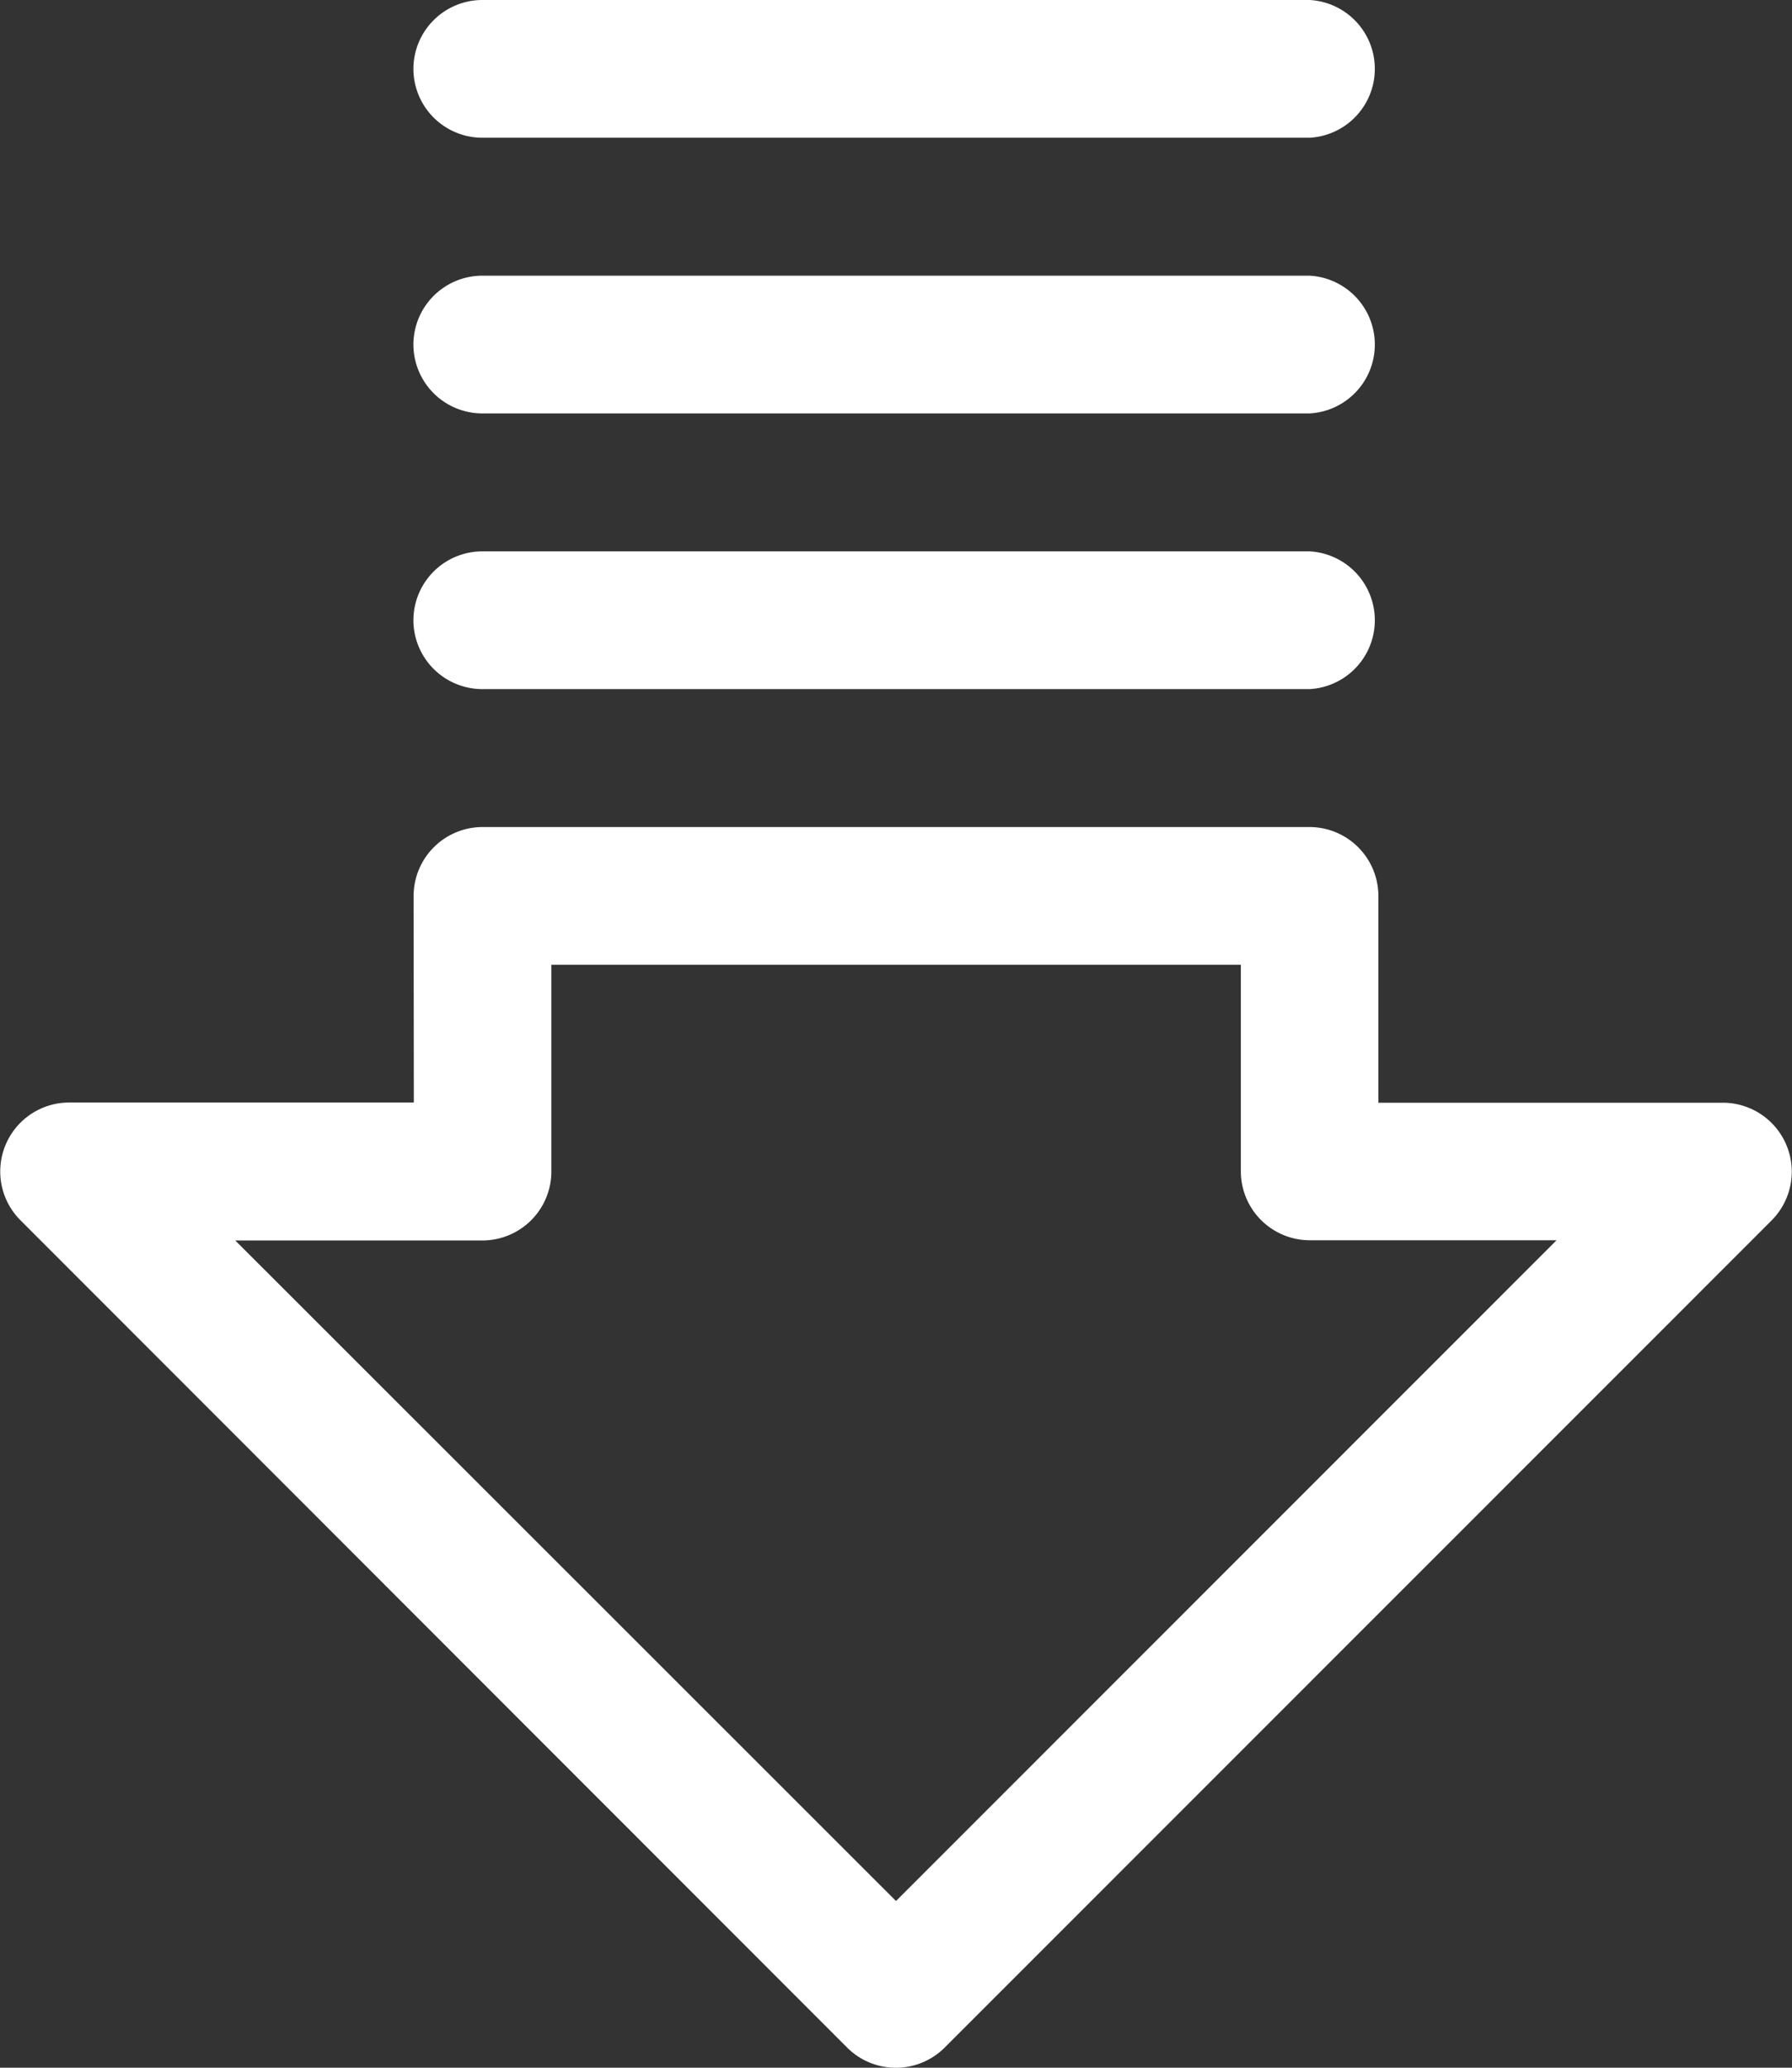 <svg xmlns="http://www.w3.org/2000/svg" width="87.3" height="100.73"><rect width="100%" height="100%" fill="#333333" stroke="none"/><path data-name="Path 438" d="M20.15 43.65a3.36 3.36 0 0 1 3.35-3.36h40.3a3.36 3.36 0 0 1 3.35 3.36v10.07h16.79a3.36 3.36 0 0 1 2.37 5.73l-40.29 40.3a3.36 3.36 0 0 1-4.75 0L.99 59.44a3.36 3.36 0 0 1 2.38-5.73h16.79zM26.86 47v10.07a3.36 3.36 0 0 1-3.35 3.36H11.46l32.19 32.18 32.18-32.19H63.8a3.36 3.36 0 0 1-3.35-3.35V47z" fill="#fff" fill-rule="evenodd"/><path data-name="Path 439" d="M20.14 16.79a3.36 3.36 0 0 1 3.36-3.36h40.3a3.36 3.36 0 0 1 0 6.71H23.5a3.36 3.36 0 0 1-3.36-3.35z" fill="#fff" fill-rule="evenodd"/><path data-name="Path 440" d="M20.14 30.22a3.36 3.36 0 0 1 3.36-3.36h40.3a3.36 3.36 0 0 1 0 6.71H23.5a3.36 3.36 0 0 1-3.36-3.35z" fill="#fff" fill-rule="evenodd"/><path data-name="Path 441" d="M20.14 3.36A3.36 3.36 0 0 1 23.5 0h40.3a3.36 3.36 0 0 1 0 6.71H23.5a3.36 3.36 0 0 1-3.36-3.35z" fill="#fff" fill-rule="evenodd"/></svg>